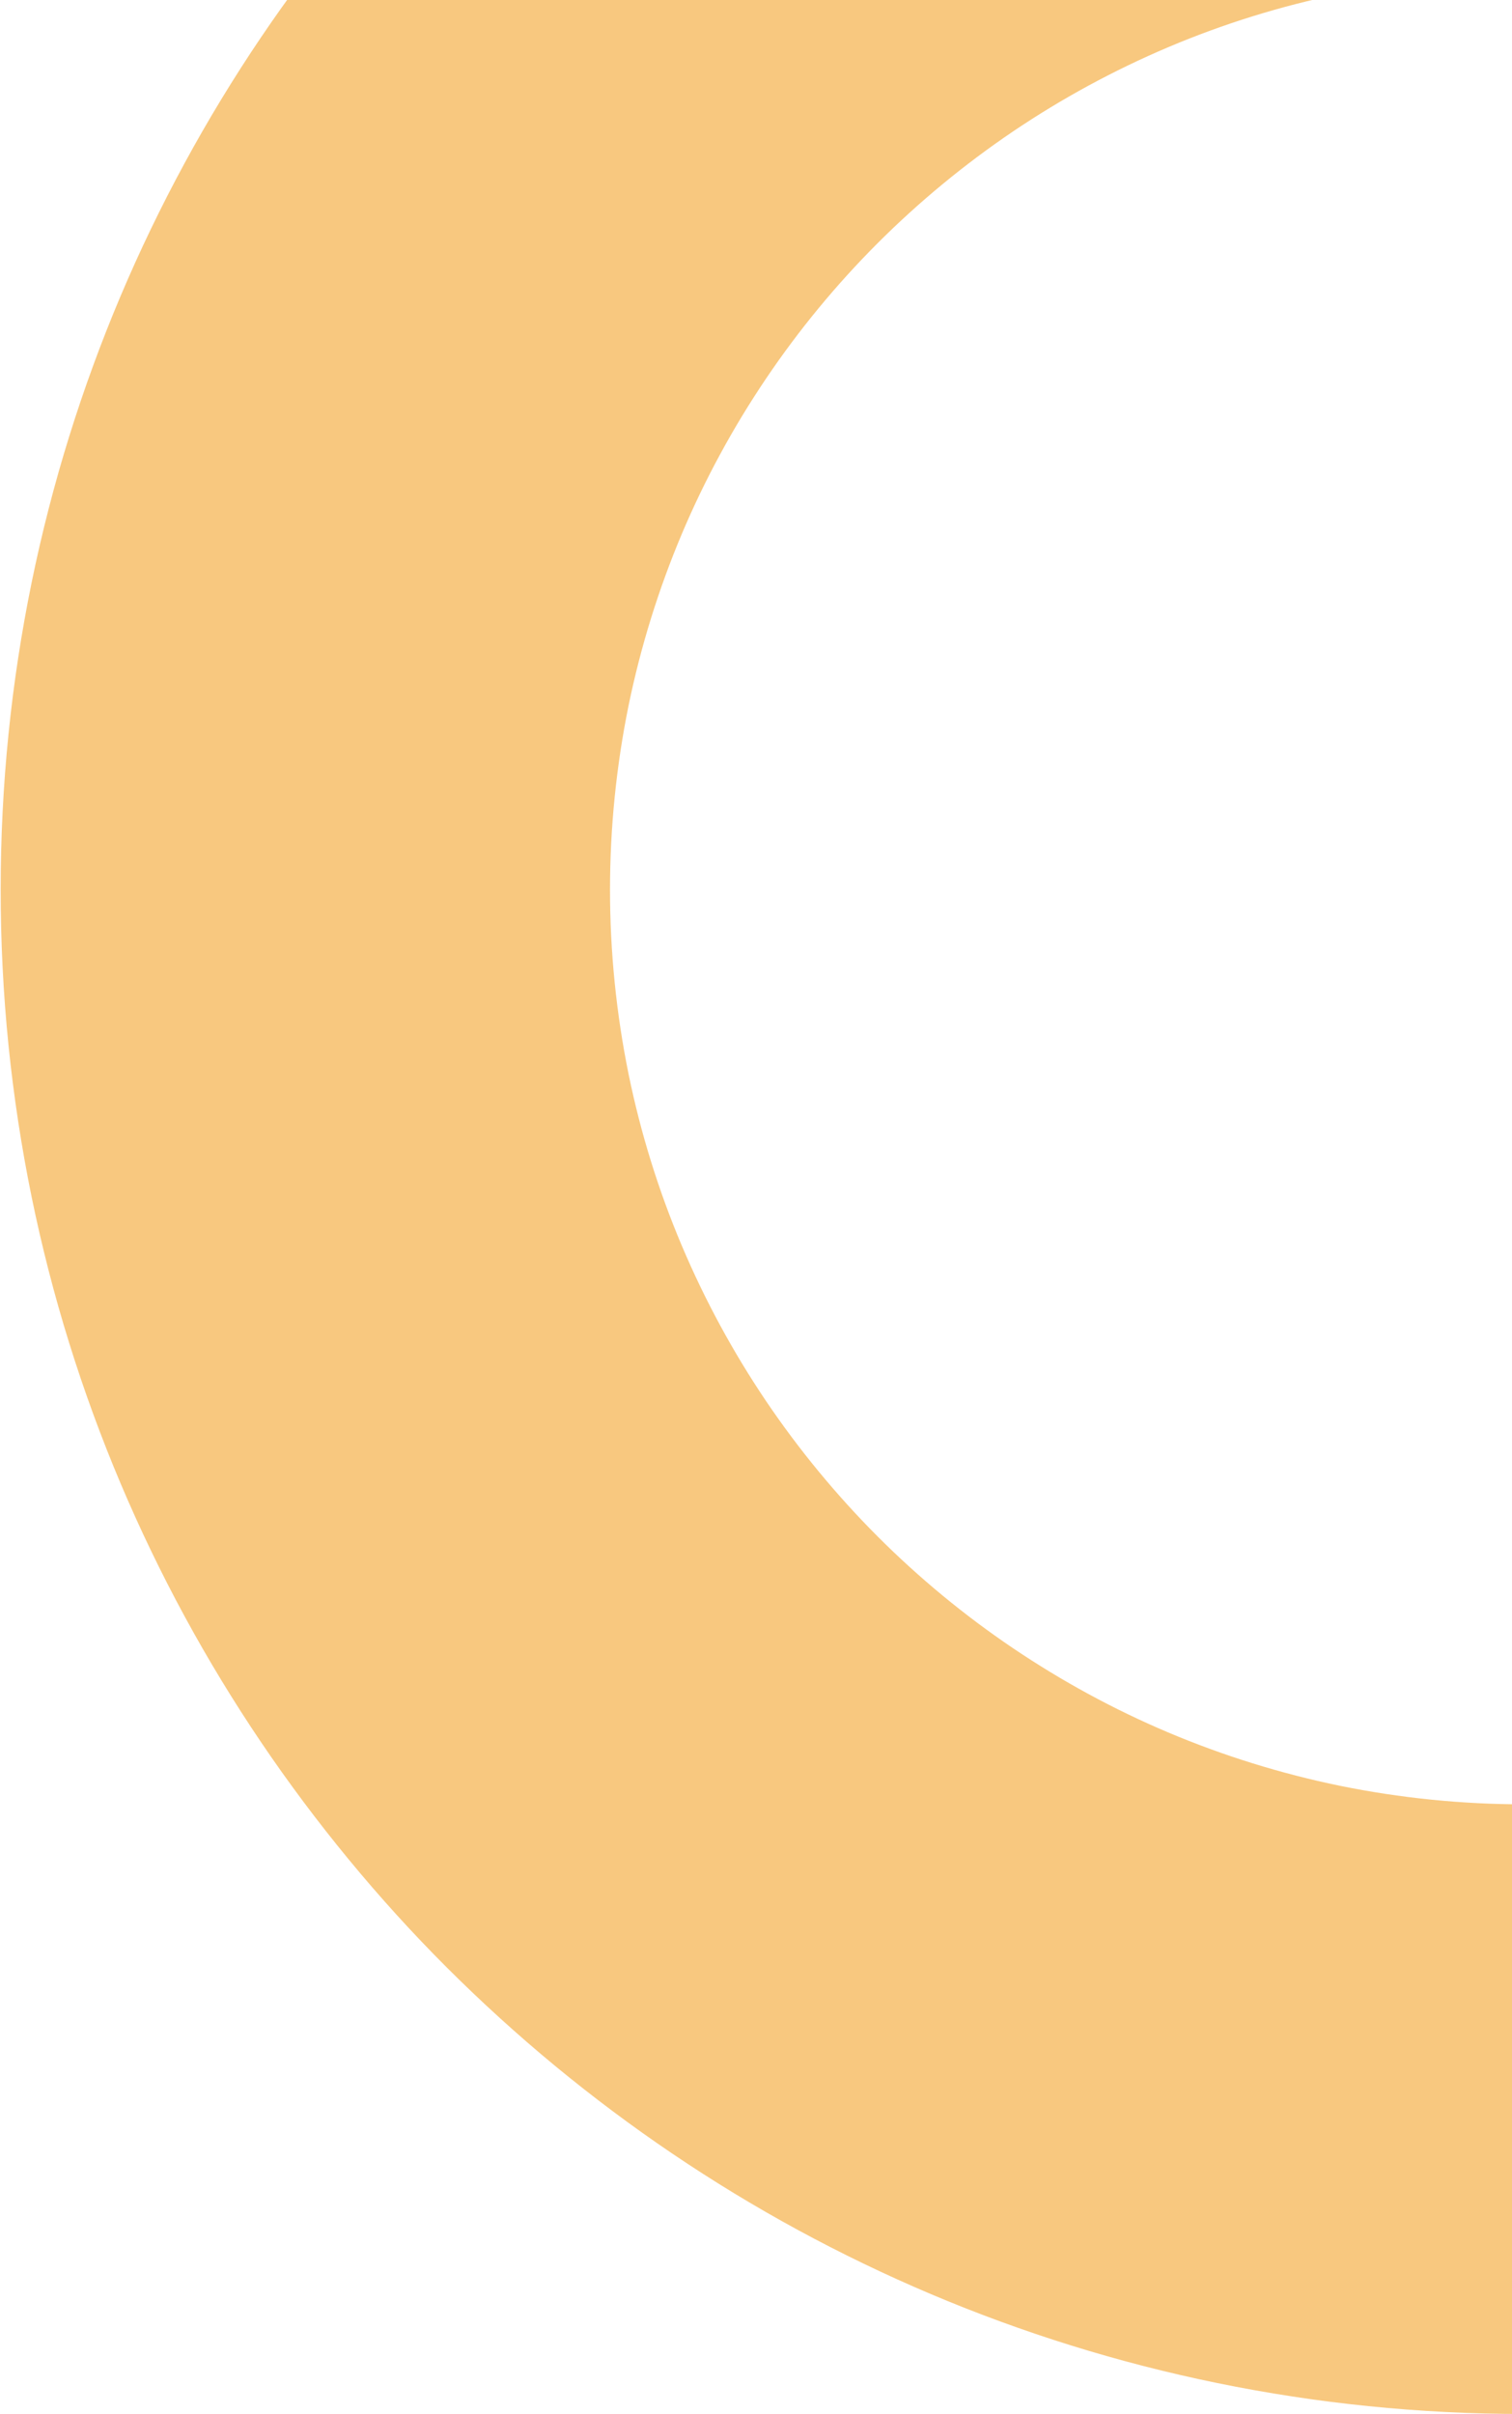 <?xml version="1.0" encoding="UTF-8"?>
<svg id="Laag_1" data-name="Laag 1" xmlns="http://www.w3.org/2000/svg" version="1.1" viewBox="0 0 250.02 398.93">
  <defs>
    <style>
      .cls-1 {
        fill: #f39200;
        opacity: .5;
        stroke-width: 0px;
      }
    </style>
  </defs>
  <path id="Subtraction_3" data-name="Subtraction 3" class="cls-1" d="M252,398.93c-8.6,0-17.2-.43-25.75-1.3-8.4-.85-16.74-2.13-25.01-3.82-8.11-1.66-16.24-3.75-24.14-6.21-7.81-2.43-15.6-5.28-23.14-8.47-7.47-3.16-14.88-6.73-22.02-10.61-7.09-3.85-14.08-8.1-20.77-12.62-6.66-4.5-13.18-9.38-19.39-14.5-6.19-5.11-12.21-10.58-17.89-16.25s-11.15-11.7-16.25-17.89c-5.12-6.21-10-12.73-14.5-19.39-4.52-6.69-8.77-13.68-12.62-20.77-3.88-7.14-7.45-14.55-10.61-22.02-3.19-7.54-6.04-15.33-8.47-23.14-2.46-7.9-4.55-16.02-6.21-24.14-1.69-8.27-2.96-16.61-3.82-25.01-.87-8.56-1.3-17.15-1.3-25.76,0-8.6.43-17.2,1.3-25.75.85-8.4,2.13-16.74,3.82-25.01,1.66-8.11,3.75-16.24,6.21-24.14,2.43-7.81,5.28-15.6,8.47-23.14,3.16-7.47,6.73-14.88,10.61-22.02,3.85-7.09,8.1-14.08,12.62-20.77,4.5-6.66,9.38-13.18,14.5-19.39,5.11-6.19,10.58-12.21,16.25-17.89s11.7-11.15,17.89-16.25c6.21-5.12,12.73-10,19.39-14.5,6.69-4.52,13.68-8.77,20.77-12.62,7.14-3.88,14.55-7.45,22.02-10.61,7.54-3.19,15.33-6.04,23.14-8.47,7.9-2.46,16.02-4.55,24.14-6.21,8.27-1.69,16.61-2.96,25.01-3.82,8.56-.87,17.15-1.3,25.76-1.3,8.6,0,17.2.43,25.75,1.3,8.4.85,16.74,2.13,25.01,3.82,8.12,1.66,16.24,3.75,24.14,6.21,7.81,2.43,15.6,5.28,23.14,8.47,7.47,3.16,14.88,6.73,22.02,10.61,7.09,3.85,14.07,8.1,20.77,12.62,6.66,4.5,13.19,9.38,19.39,14.5,6.19,5.11,12.21,10.58,17.89,16.25,5.68,5.68,11.15,11.7,16.25,17.89,5.12,6.21,10,12.73,14.5,19.39,4.52,6.69,8.77,13.68,12.62,20.77,3.88,7.14,7.45,14.55,10.61,22.02,3.19,7.54,6.04,15.33,8.47,23.14,2.46,7.9,4.55,16.02,6.21,24.14,1.69,8.27,2.96,16.61,3.82,25.01.87,8.56,1.3,17.15,1.3,25.76,0,8.6-.43,17.2-1.3,25.75-.85,8.4-2.13,16.74-3.82,25.01-1.66,8.11-3.75,16.24-6.21,24.14-2.43,7.81-5.28,15.6-8.47,23.14-3.16,7.47-6.73,14.88-10.61,22.02-3.85,7.09-8.1,14.08-12.62,20.77-4.5,6.66-9.38,13.18-14.5,19.39-5.11,6.19-10.58,12.21-16.25,17.89-5.68,5.68-11.7,11.15-17.89,16.25-6.21,5.12-12.73,10-19.39,14.5-6.69,4.52-13.68,8.77-20.77,12.62-7.14,3.88-14.55,7.45-22.02,10.61-7.54,3.19-15.33,6.04-23.14,8.47-7.9,2.46-16.02,4.55-24.14,6.21-8.27,1.69-16.61,2.96-25.01,3.82-8.56.87-17.15,1.3-25.76,1.3ZM252-4.08c-10.23,0-20.43,1.03-30.46,3.07-9.72,1.99-19.23,4.94-28.37,8.81-8.99,3.81-17.58,8.47-25.67,13.93-8.03,5.43-15.52,11.61-22.37,18.45-6.85,6.85-13.03,14.34-18.45,22.37-5.46,8.09-10.13,16.68-13.93,25.67-3.86,9.14-6.81,18.65-8.81,28.37-2.04,10.02-3.07,20.23-3.07,30.46,0,10.23,1.03,20.43,3.07,30.46,1.99,9.72,4.94,19.23,8.81,28.37,3.81,8.99,8.47,17.58,13.93,25.67,5.43,8.03,11.61,15.52,18.45,22.37,6.85,6.85,14.34,13.03,22.37,18.45,8.09,5.46,16.68,10.13,25.67,13.93,9.14,3.86,18.65,6.81,28.37,8.81,10.02,2.04,20.23,3.07,30.46,3.07,10.23,0,20.43-1.03,30.46-3.07,9.72-1.99,19.23-4.94,28.37-8.81,8.99-3.81,17.58-8.47,25.67-13.93,8.03-5.43,15.52-11.6,22.37-18.45,6.85-6.85,13.03-14.34,18.45-22.37,5.46-8.09,10.13-16.68,13.93-25.67,3.86-9.14,6.81-18.65,8.81-28.37,2.04-10.02,3.07-20.23,3.07-30.46,0-10.23-1.03-20.43-3.07-30.46-1.99-9.72-4.94-19.23-8.81-28.37-3.81-8.99-8.47-17.58-13.93-25.67-5.43-8.03-11.61-15.52-18.45-22.37-6.85-6.85-14.34-13.03-22.37-18.45-8.09-5.46-16.68-10.13-25.67-13.93-9.14-3.86-18.65-6.81-28.37-8.81-10.02-2.04-20.23-3.07-30.46-3.07Z"/>
</svg>